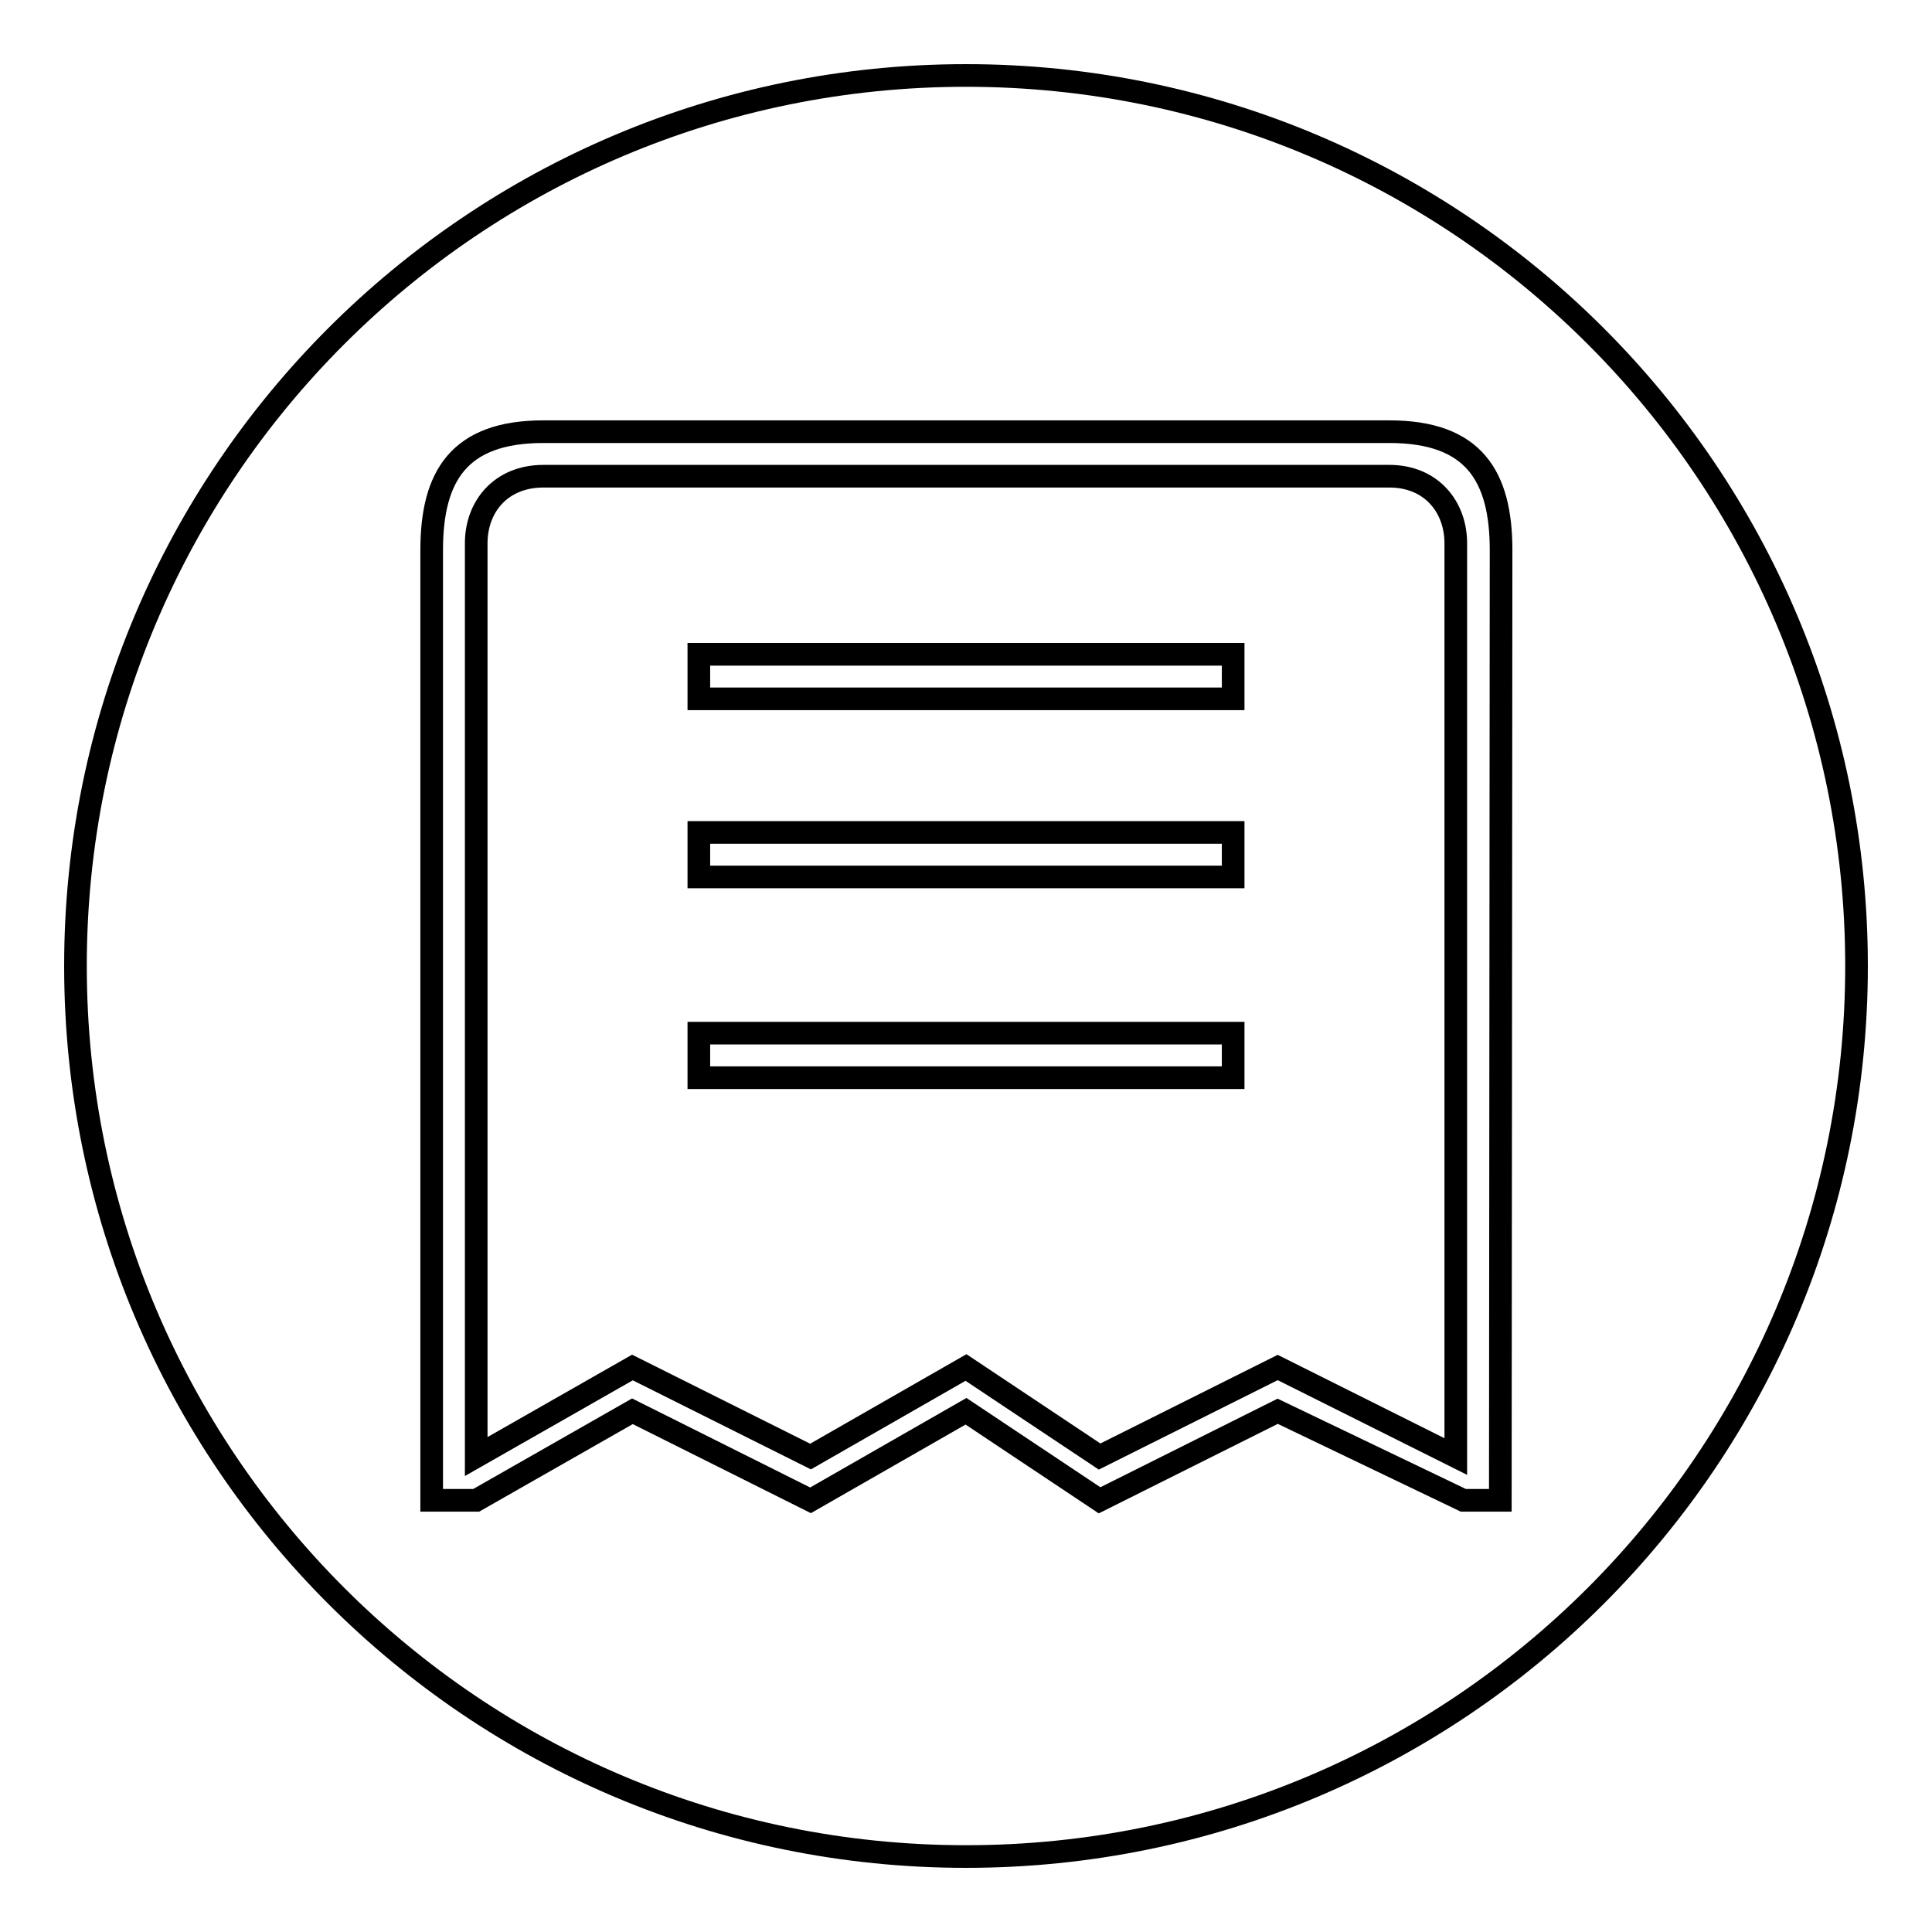 <?xml version="1.0" encoding="utf-8"?>
<!-- Svg Vector Icons : http://www.onlinewebfonts.com/icon -->
<!DOCTYPE svg PUBLIC "-//W3C//DTD SVG 1.1//EN" "http://www.w3.org/Graphics/SVG/1.1/DTD/svg11.dtd">
<svg version="1.1" xmlns="http://www.w3.org/2000/svg" xmlns:xlink="http://www.w3.org/1999/xlink" x="0px" y="0px" viewBox="0 0 256 256" enable-background="new 0 0 256 256" xml:space="preserve">
<g><g><path stroke-width="3" fill-opacity="0" stroke="#000000"  d="M184.1,63.1H72c-5.6,0-8.9,4-8.9,8.9v121l20.7-11.8l23.6,11.8l20.6-11.8l17.7,11.8l23.6-11.8l23.6,11.8V72C192.9,67.1,189.6,63.1,184.1,63.1z M92.6,86.7h70.8v5.9H92.6V86.7z M163.4,142.8H92.6v-5.9h70.8V142.8z M92.6,116.2v-5.9h70.8v5.9H92.6z"/><path stroke-width="3" fill-opacity="0" stroke="#000000"  d="M128,10C62.8,10,10,62.8,10,128c0,65.2,52.8,118,118,118c65.2,0,118-52.8,118-118C246,62.8,193.2,10,128,10z M198.8,198.8h-4.9L169.3,187l-23.6,11.8L128,187l-20.6,11.8L83.8,187l-20.7,11.8h-5.9V72.9c0-9.8,3.6-15.7,14.8-15.7h112.1c11.2,0,14.8,5.9,14.8,15.7L198.8,198.8L198.8,198.8z"/></g></g>
</svg>